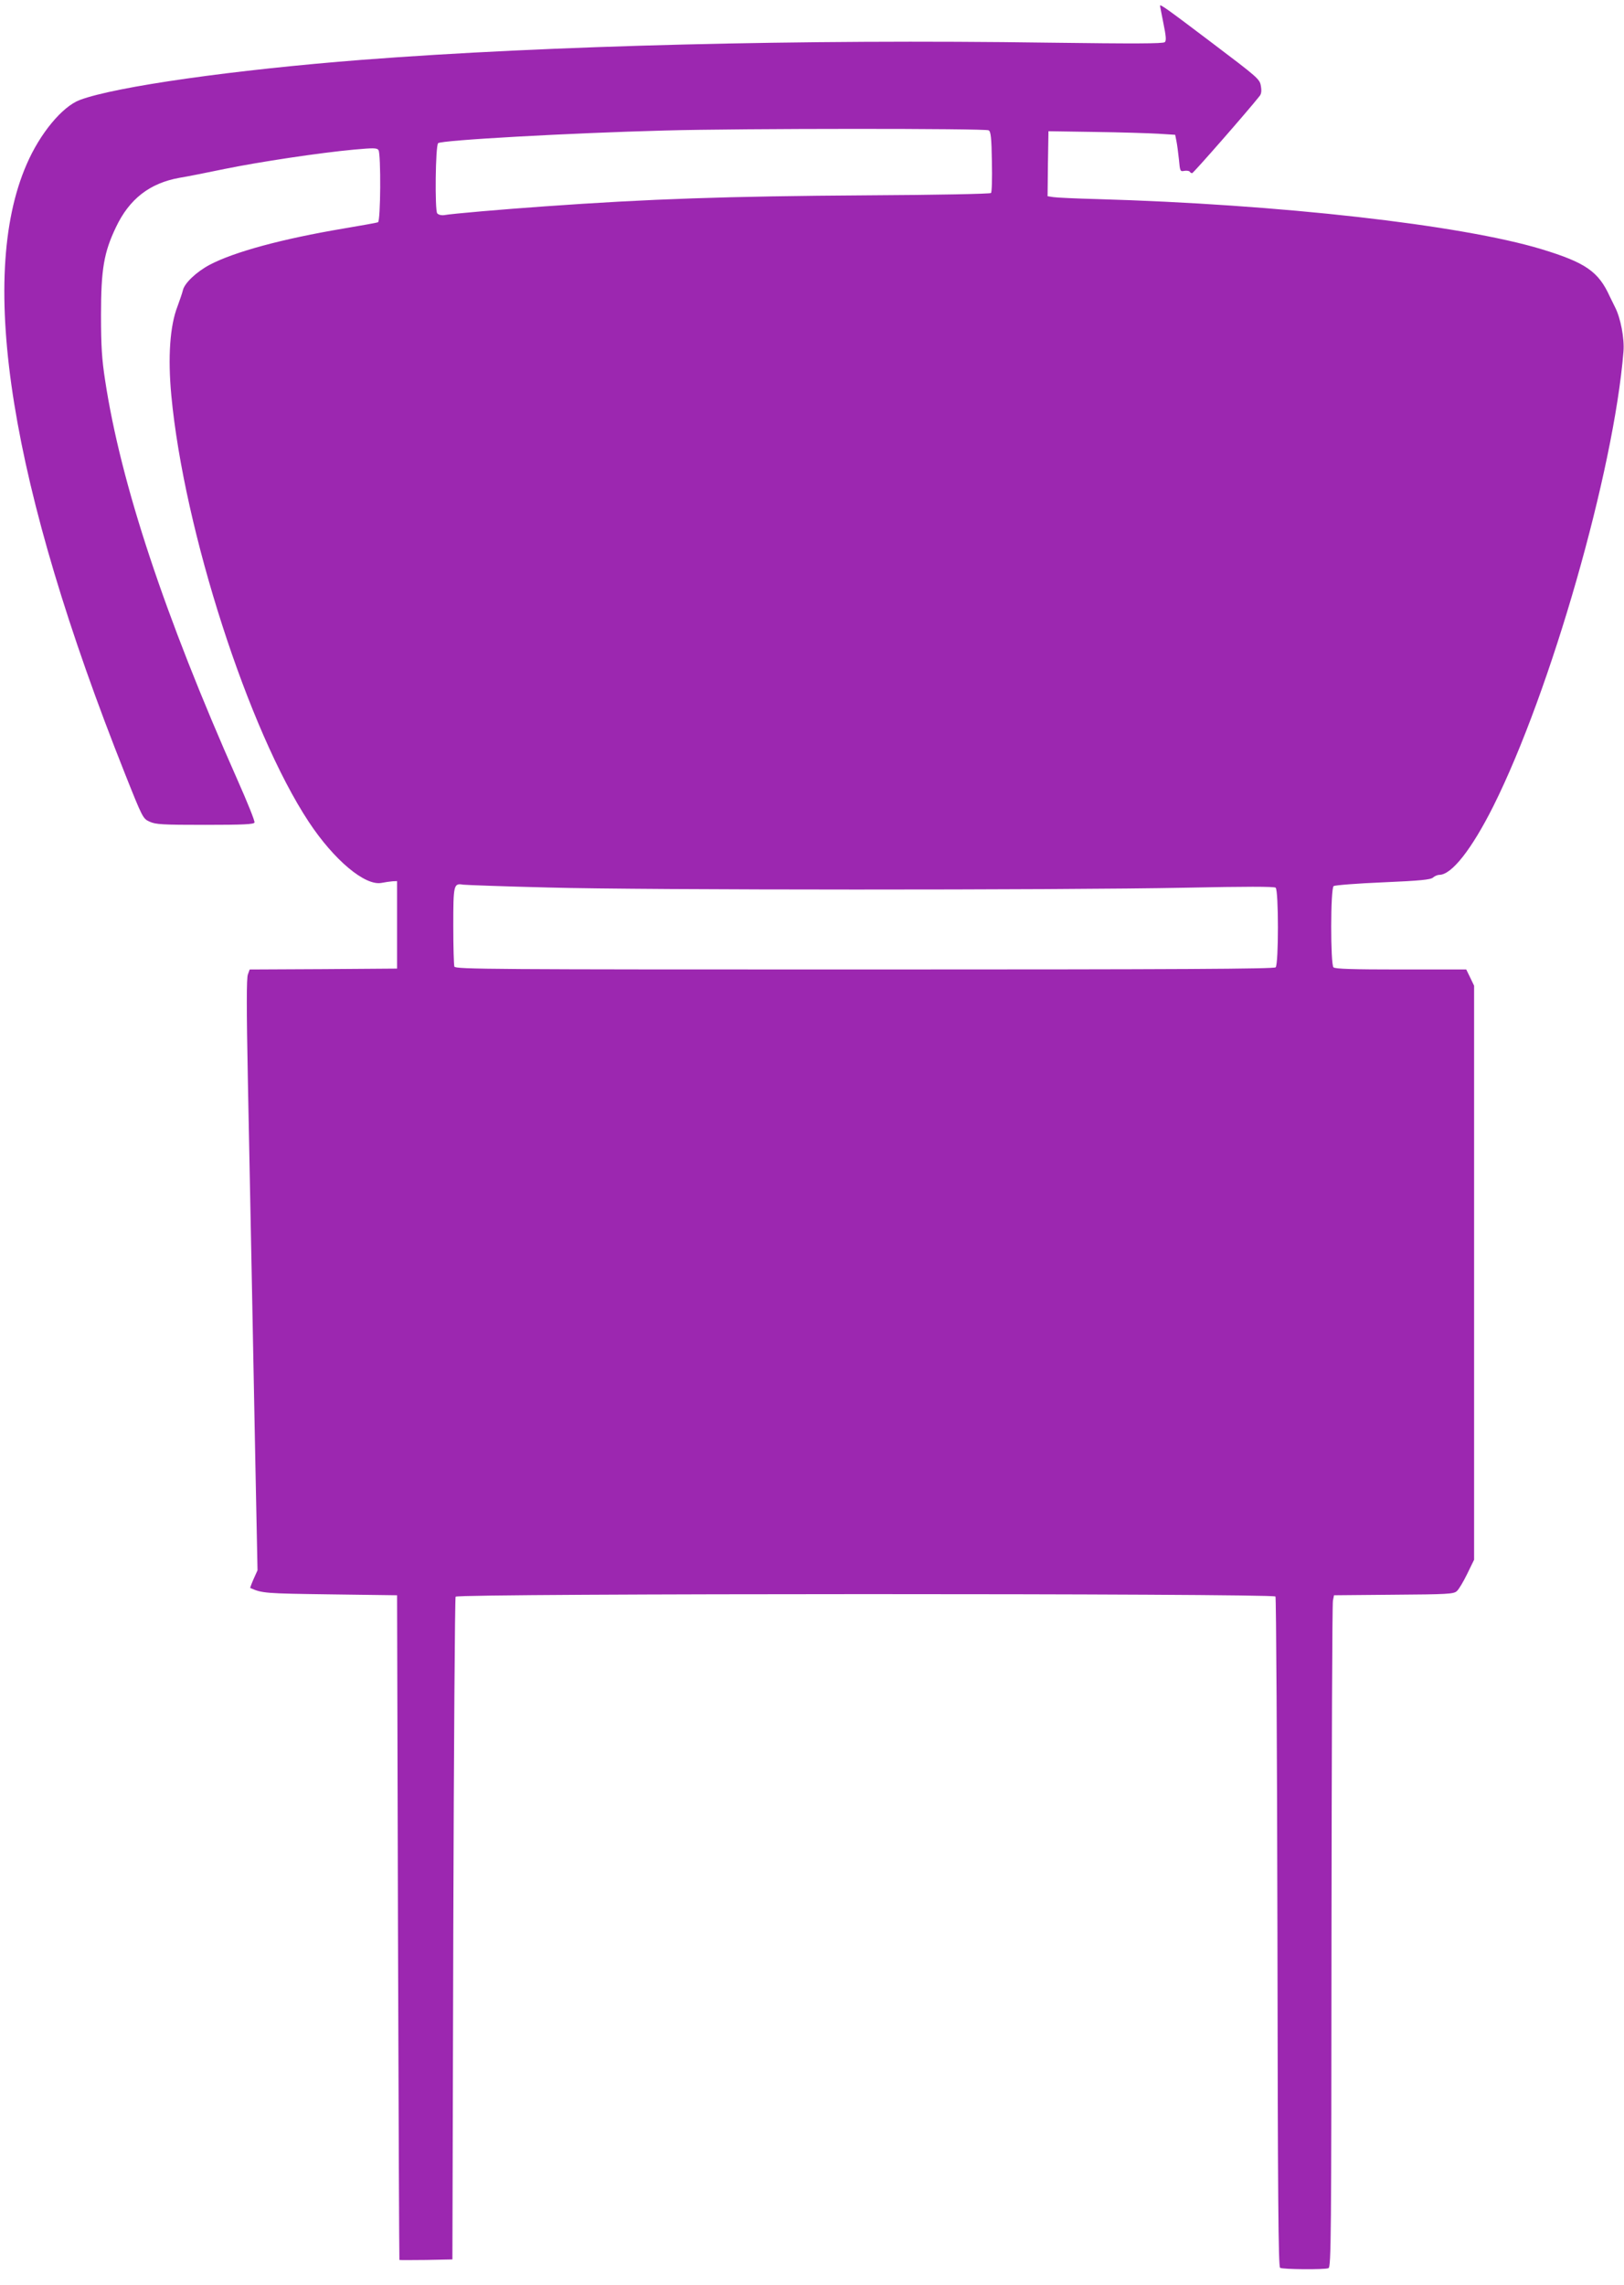 <?xml version="1.0" standalone="no"?>
<!DOCTYPE svg PUBLIC "-//W3C//DTD SVG 20010904//EN"
 "http://www.w3.org/TR/2001/REC-SVG-20010904/DTD/svg10.dtd">
<svg version="1.0" xmlns="http://www.w3.org/2000/svg"
 width="910pt" height="1280pt" viewBox="0 0 910 1280"
 preserveAspectRatio="xMidYMid meet">
<g transform="translate(0,1280) scale(0.1,-0.1)"
fill="#9c27b0" stroke="none">
<path d="M6500 12768 c0 -2 9 -46 19 -98 15 -73 17 -98 8 -106 -9 -9 -177 -9
-647 -3 -1384 20 -2810 -16 -3850 -96 -719 -56 -1383 -150 -1583 -225 -98 -37
-223 -187 -298 -361 -278 -638 -90 -1801 551 -3412 99 -249 101 -252 138 -269
34 -16 73 -18 311 -18 216 0 273 3 277 13 3 8 -40 114 -95 238 -409 922 -654
1659 -742 2239 -18 116 -23 189 -23 365 0 257 16 351 84 493 75 158 189 246
355 276 44 7 159 30 255 50 197 40 529 90 723 108 110 10 130 10 138 -3 14
-23 12 -399 -3 -404 -7 -3 -94 -18 -193 -35 -345 -58 -613 -131 -750 -203 -75
-40 -141 -103 -150 -142 -4 -17 -18 -57 -30 -90 -43 -109 -55 -286 -35 -500
71 -756 432 -1876 770 -2388 142 -215 316 -360 408 -342 21 4 48 8 62 9 l25 1
0 -245 0 -245 -413 -3 -413 -2 -10 -28 c-8 -19 -8 -191 0 -597 6 -313 16 -790
21 -1060 5 -269 15 -758 21 -1085 l12 -595 -22 -49 c-12 -27 -20 -50 -19 -50
67 -30 83 -31 448 -36 l375 -5 5 -1860 c3 -1023 7 -1861 8 -1863 1 -1 68 -1
150 0 l147 3 5 1850 c3 1018 9 1856 13 1862 12 19 4582 19 4594 1 4 -7 9 -854
11 -1882 2 -1472 5 -1872 15 -1878 14 -9 248 -11 271 -2 15 6 16 179 17 1858
1 1018 4 1865 8 1881 l6 30 334 3 c301 2 337 4 354 20 11 9 37 53 58 96 l39
80 0 1608 0 1607 -22 46 -22 45 -366 0 c-271 0 -369 3 -378 12 -17 17 -17 442
1 455 6 5 131 15 276 21 210 9 268 15 281 27 9 8 25 15 35 15 69 0 181 142
303 385 322 644 675 1876 729 2546 6 73 -16 188 -47 248 -10 20 -23 47 -30 61
-63 139 -135 189 -381 264 -453 137 -1471 252 -2494 281 -115 3 -225 8 -243
11 l-32 5 2 182 3 182 260 -4 c143 -2 303 -7 355 -10 l95 -6 7 -35 c4 -19 10
-66 14 -103 6 -66 7 -69 30 -64 14 2 27 0 30 -4 3 -5 9 -9 14 -9 7 0 316 353
378 432 10 12 12 30 7 57 -6 38 -17 47 -279 245 -238 180 -286 215 -286 204z
m-960 -698 c12 -7 16 -41 18 -176 2 -91 0 -170 -5 -175 -5 -5 -305 -11 -689
-13 -794 -5 -1225 -20 -1814 -62 -227 -16 -520 -41 -562 -49 -15 -2 -31 2 -38
10 -14 17 -10 379 5 393 17 17 738 57 1270 71 433 12 1797 12 1815 1z m-2465
-4241 c538 -15 2859 -15 3570 -1 337 7 494 7 503 0 17 -15 17 -429 0 -446 -9
-9 -535 -12 -2304 -12 -2081 0 -2292 1 -2298 16 -3 9 -6 111 -6 228 0 231 2
240 55 231 16 -2 233 -10 480 -16z"/>
</g>
</svg>
